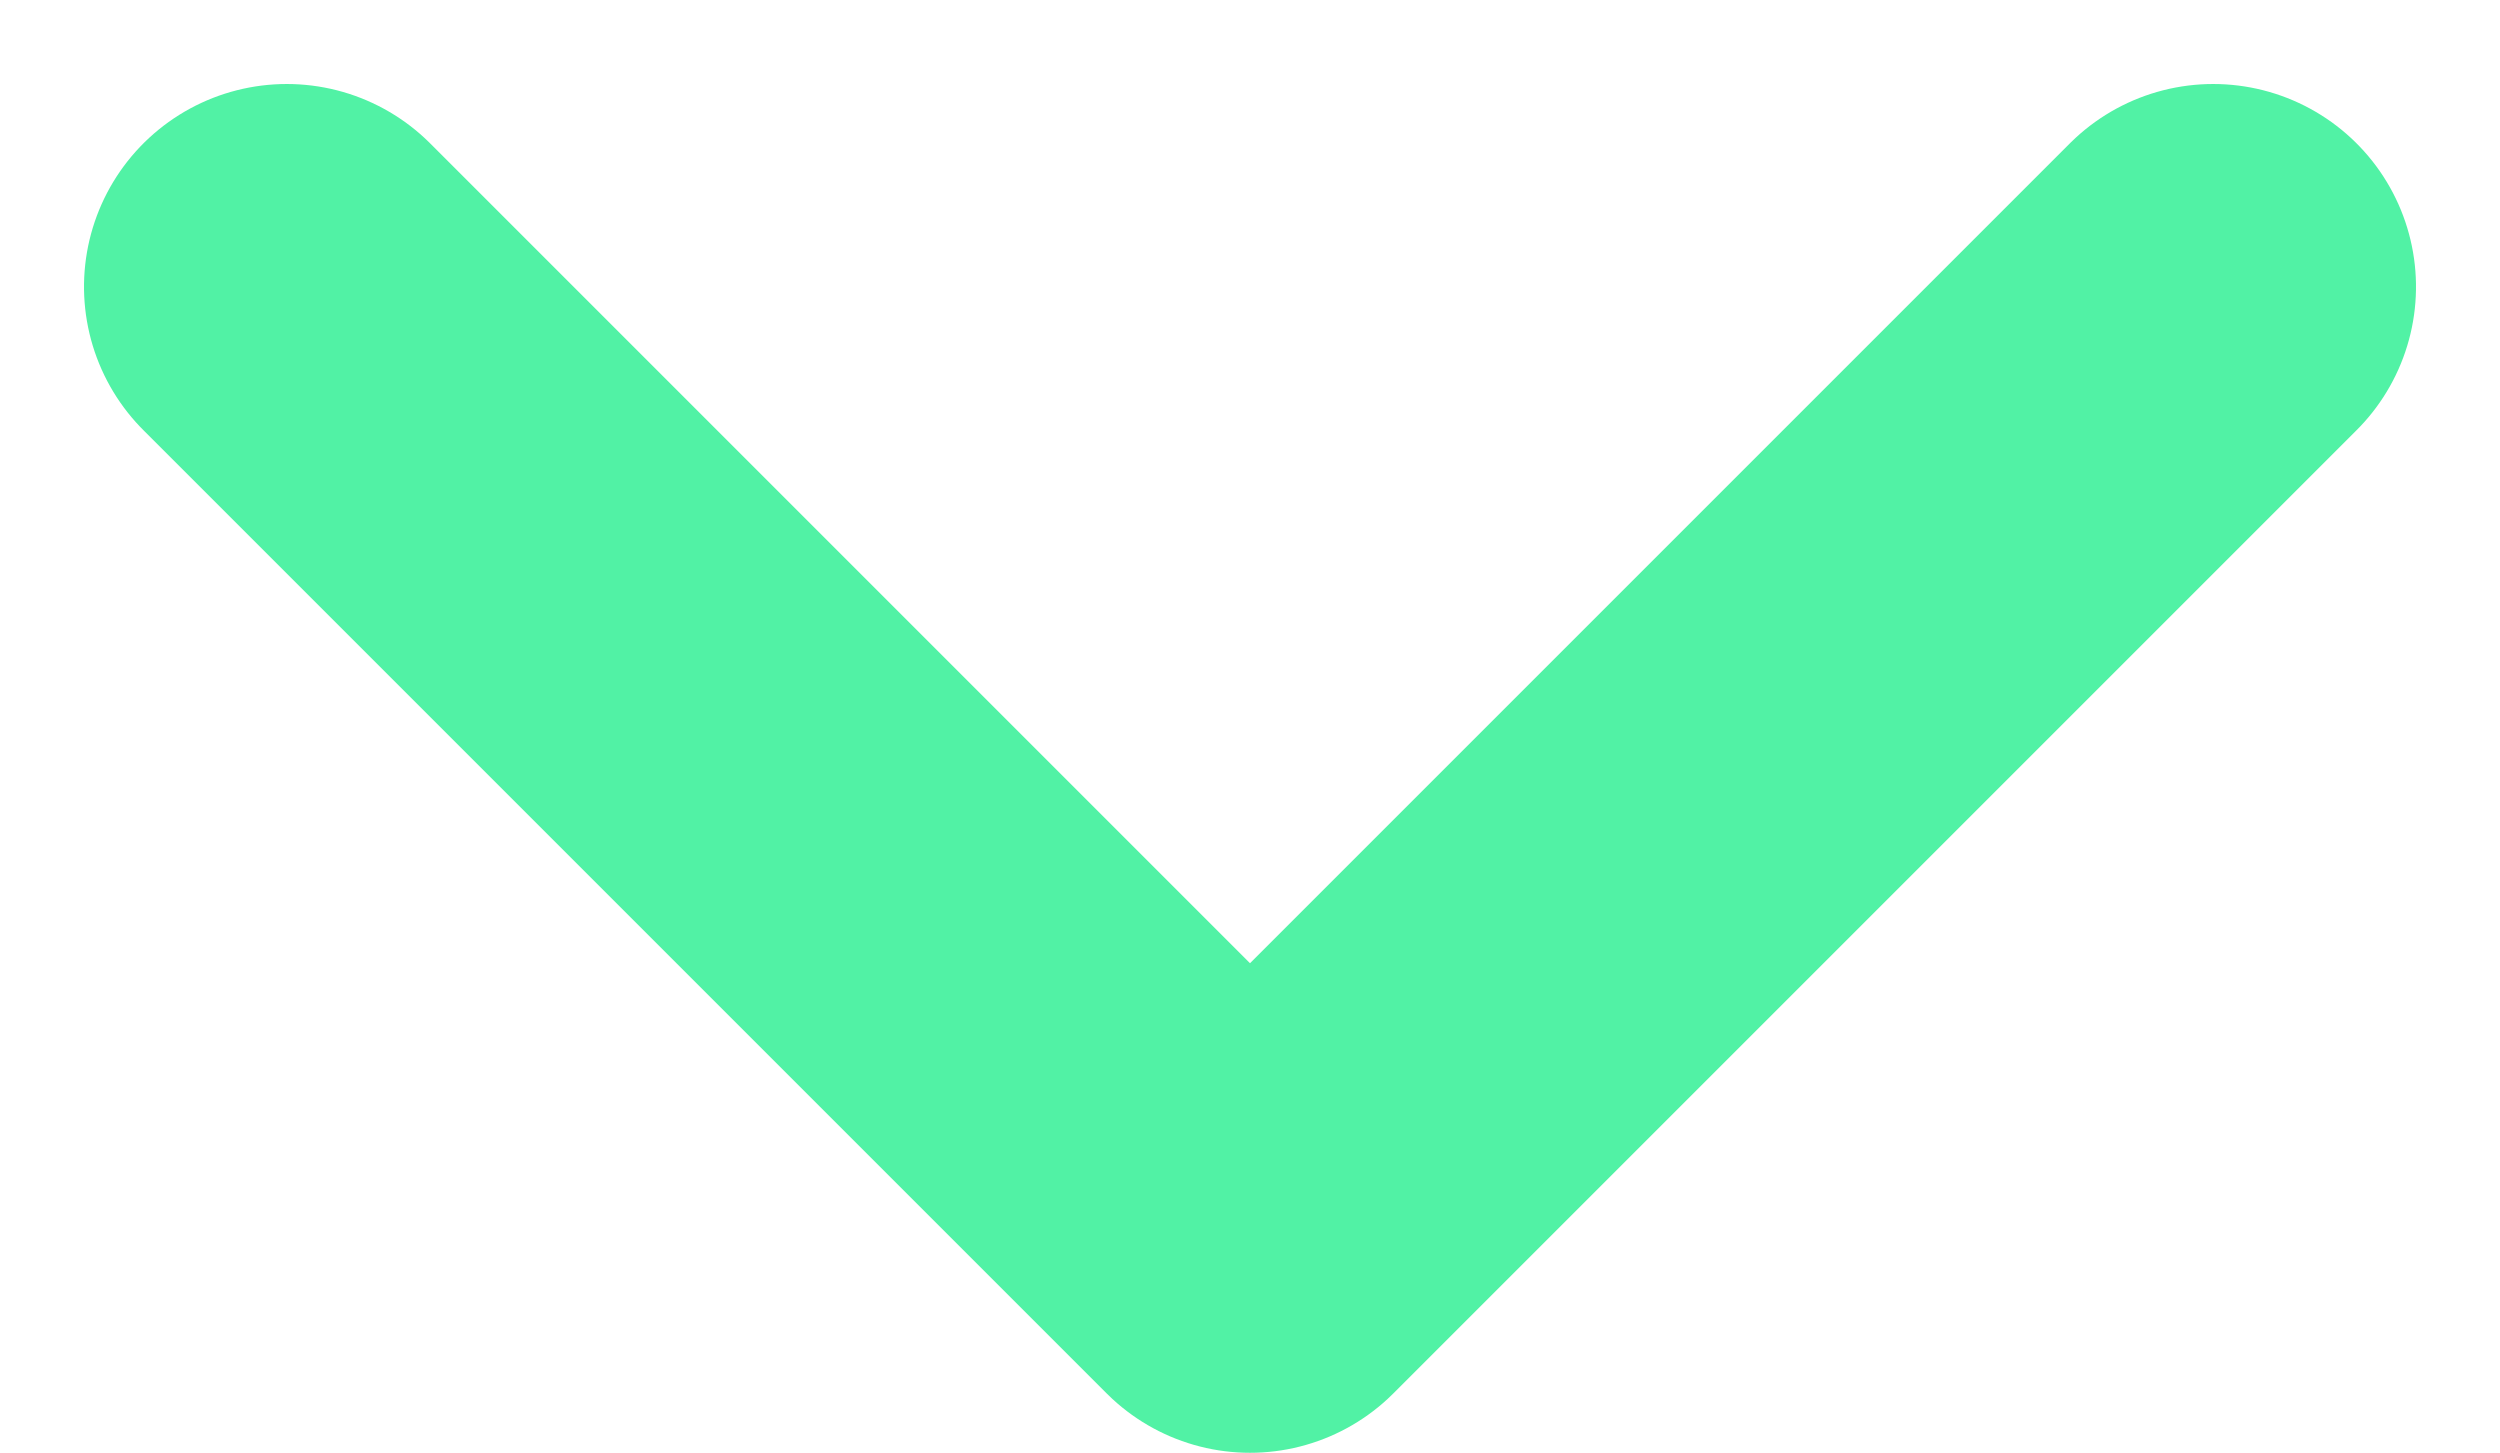 <svg xmlns="http://www.w3.org/2000/svg" width="49.314" height="28.657" viewBox="0 0 49.314 28.657">
  <path id="arrow-down" d="M0,0,19,19,0,38" transform="translate(43.657 5.657) rotate(90)" fill="none" stroke="#51f2a5" stroke-linecap="round" stroke-linejoin="round" stroke-miterlimit="10" stroke-width="8"/>
</svg>

